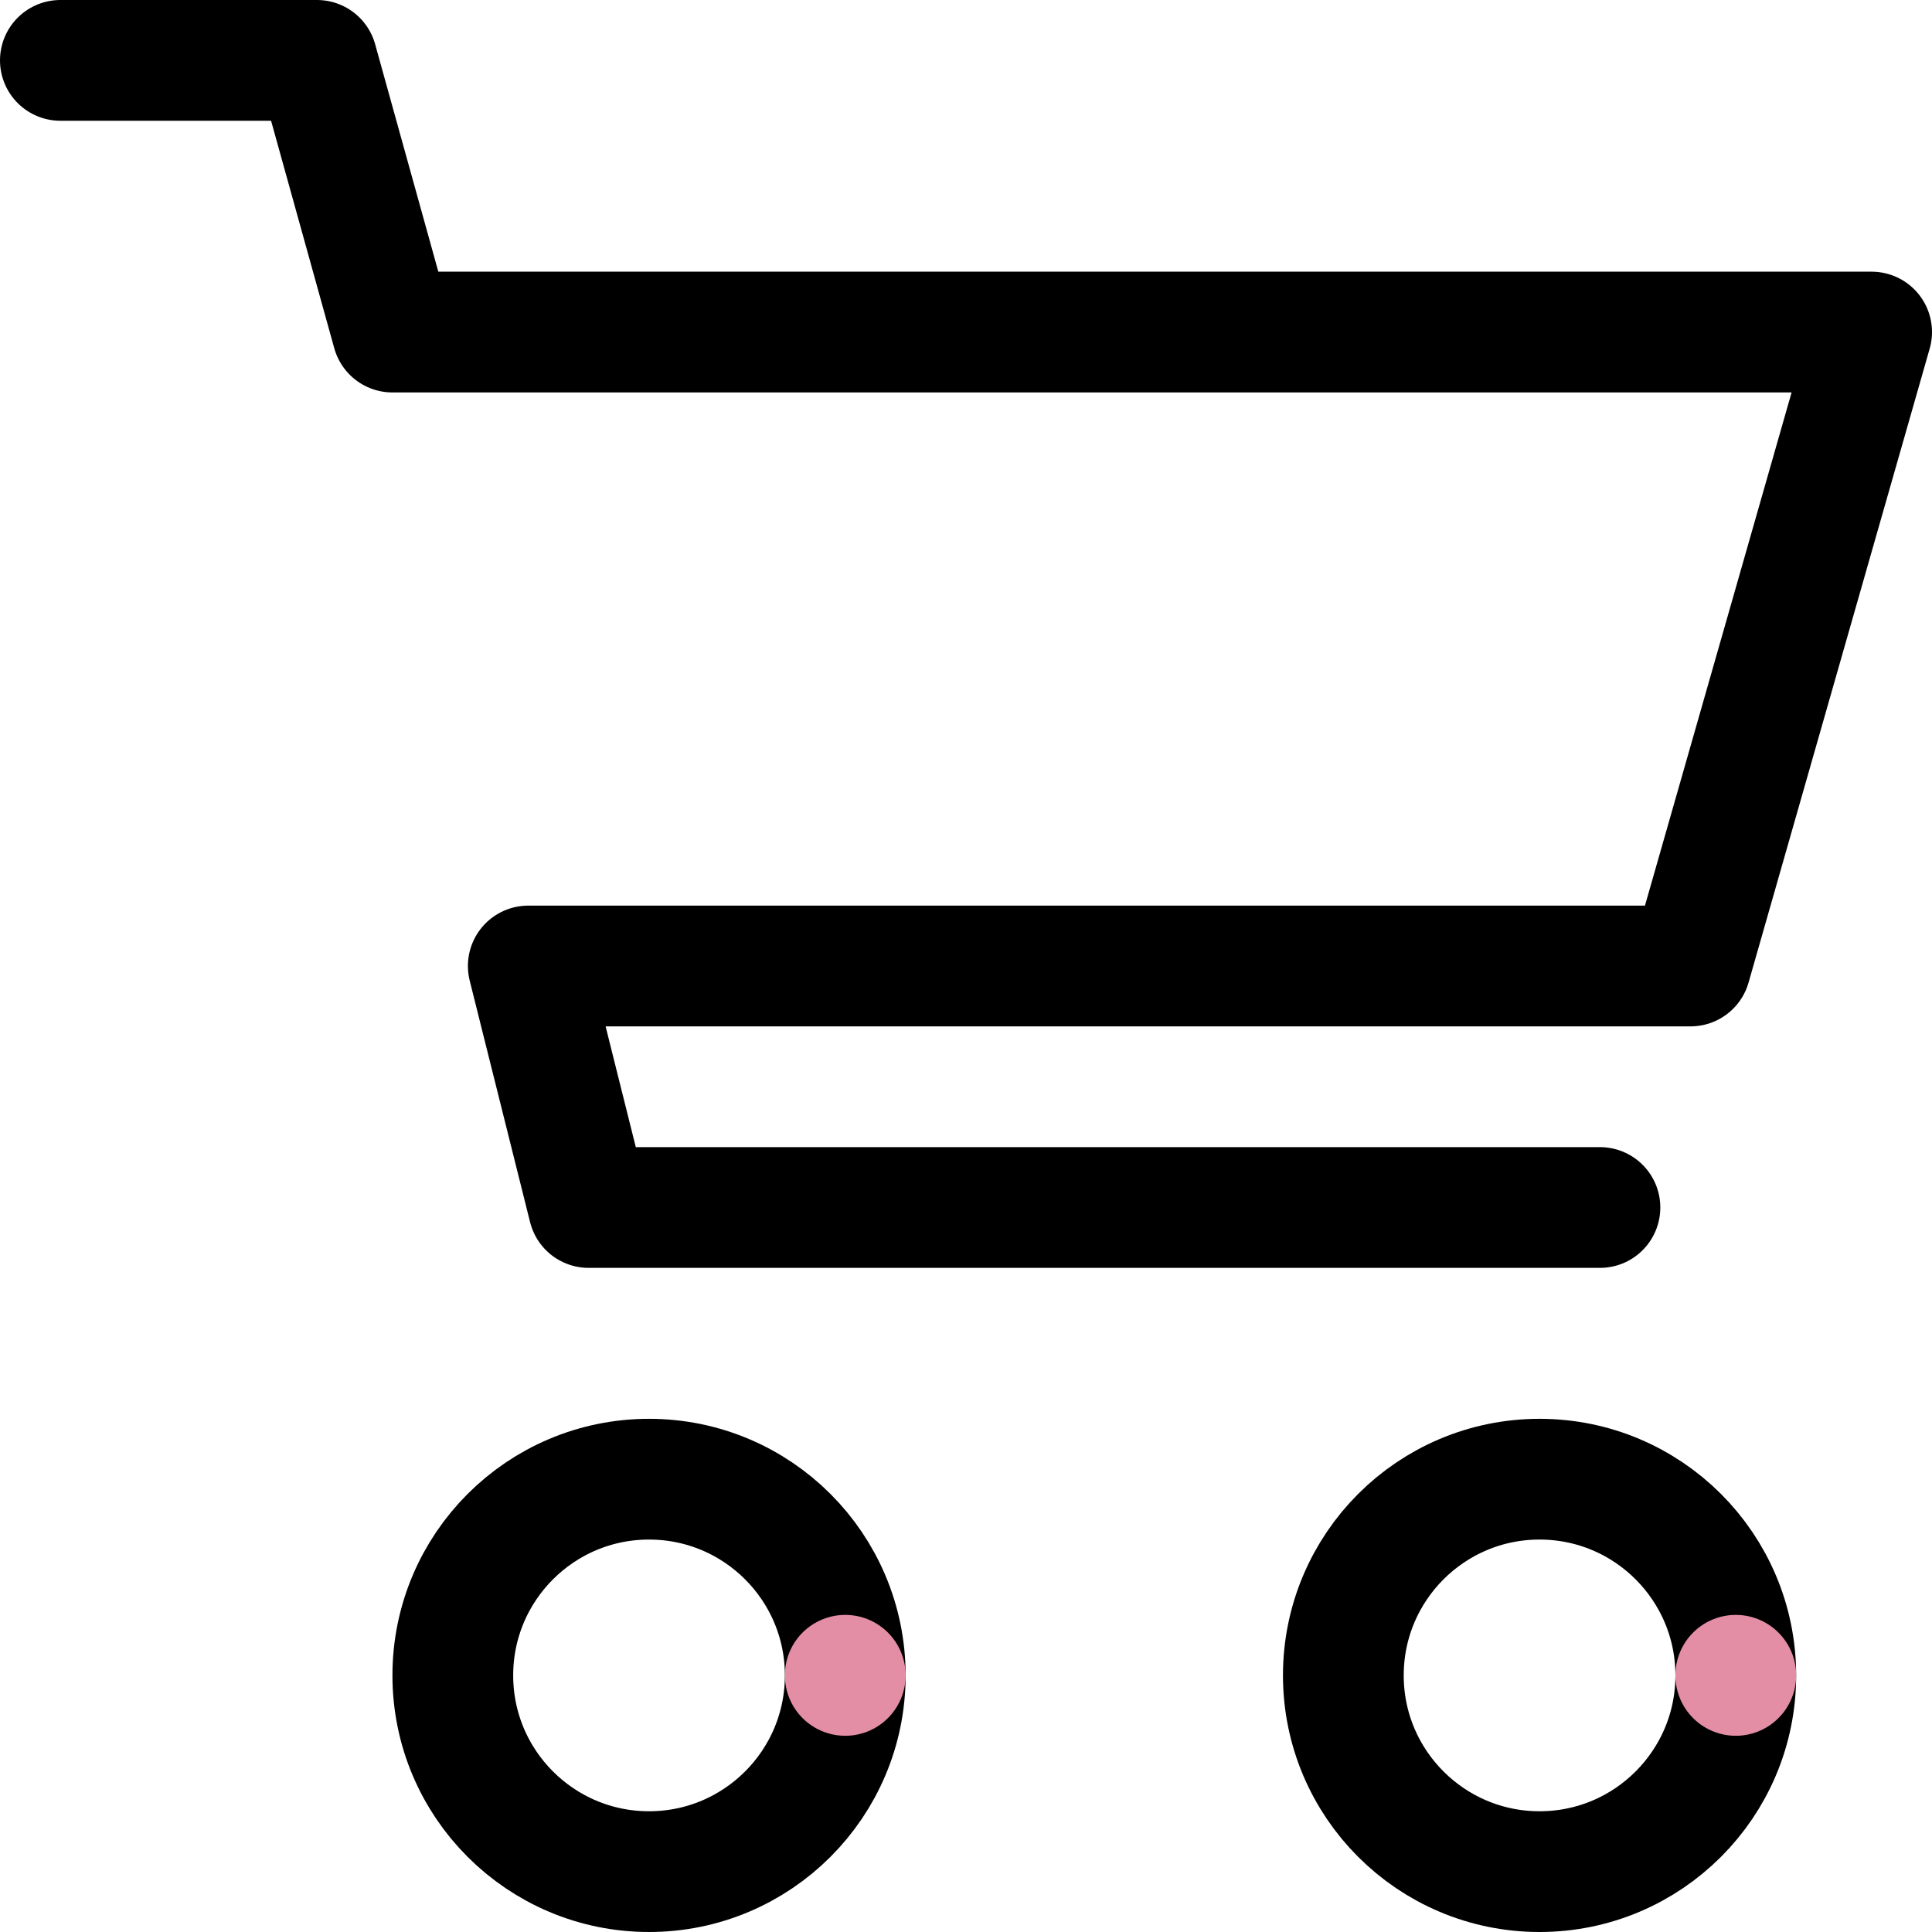 <svg role="img" aria-label="Shopping cart line animation" viewBox="0 0 128 128" width="128px" height="128px" xmlns="http://www.w3.org/2000/svg">
    <style>
        .cart__lines,
        .cart__top,
        .cart__wheel1,
        .cart__wheel2,
        .cart__wheel-stroke {
            animation: cartLines 2s ease-in-out infinite;
            stroke: #e38ea5;
        }
        .cart__top {
            animation-name: cartTop;
        }
        .cart__wheel1 {
            animation-name: cartWheel1;
            transform: rotate(-0.25turn);
            transform-origin: 43px 111px;
        }
        .cart__wheel2 {
            animation-name: cartWheel2;
            transform: rotate(0.25turn);
            transform-origin: 102px 111px;
        }
        .cart__wheel-stroke {
            animation-name: cartWheelStroke;
        }
        @keyframes cartLines {
            from, to { opacity: 0; }
            8%, 92% { opacity: 1; }
        }
        @keyframes cartTop {
            from { stroke-dashoffset: -338; }
            50% { stroke-dashoffset: 0; }
            to { stroke-dashoffset: 338; }
        }
        @keyframes cartWheel1 {
            from { transform: rotate(-0.25turn); }
            to { transform: rotate(2.75turn); }
        }
        @keyframes cartWheel2 {
            from { transform: rotate(0.25turn); }
            to { transform: rotate(3.25turn); }
        }
        @keyframes cartWheelStroke {
            from, to { stroke-dashoffset: 81.68; }
            50% { stroke-dashoffset: 40.84; }
        }
    </style>
    <g fill="none" stroke-linecap="round" stroke-linejoin="round" stroke-width="8">
        <g class="cart__track" stroke="hsla(0, 0%, 10%, 0.1)">
            <polyline points="4,4 21,4 26,22 124,22 112,64 35,64 39,80 106,80" />
            <circle cx="43" cy="111" r="13" />
            <circle cx="102" cy="111" r="13" />
        </g>
        <g class="cart__lines">
            <polyline class="cart__top" points="4,4 21,4 26,22 124,22 112,64 35,64 39,80 106,80" stroke-dasharray="338 338" stroke-dashoffset="-338" />
            <g class="cart__wheel1" transform="rotate(-90,43,111)">
                <circle class="cart__wheel-stroke" cx="43" cy="111" r="13" stroke-dasharray="81.68 81.68" stroke-dashoffset="81.68" />
            </g>
            <g class="cart__wheel2" transform="rotate(90,102,111)">
                <circle class="cart__wheel-stroke" cx="102" cy="111" r="13" stroke-dasharray="81.68 81.68" stroke-dashoffset="81.68" />
            </g>
        </g>
    </g>
</svg>